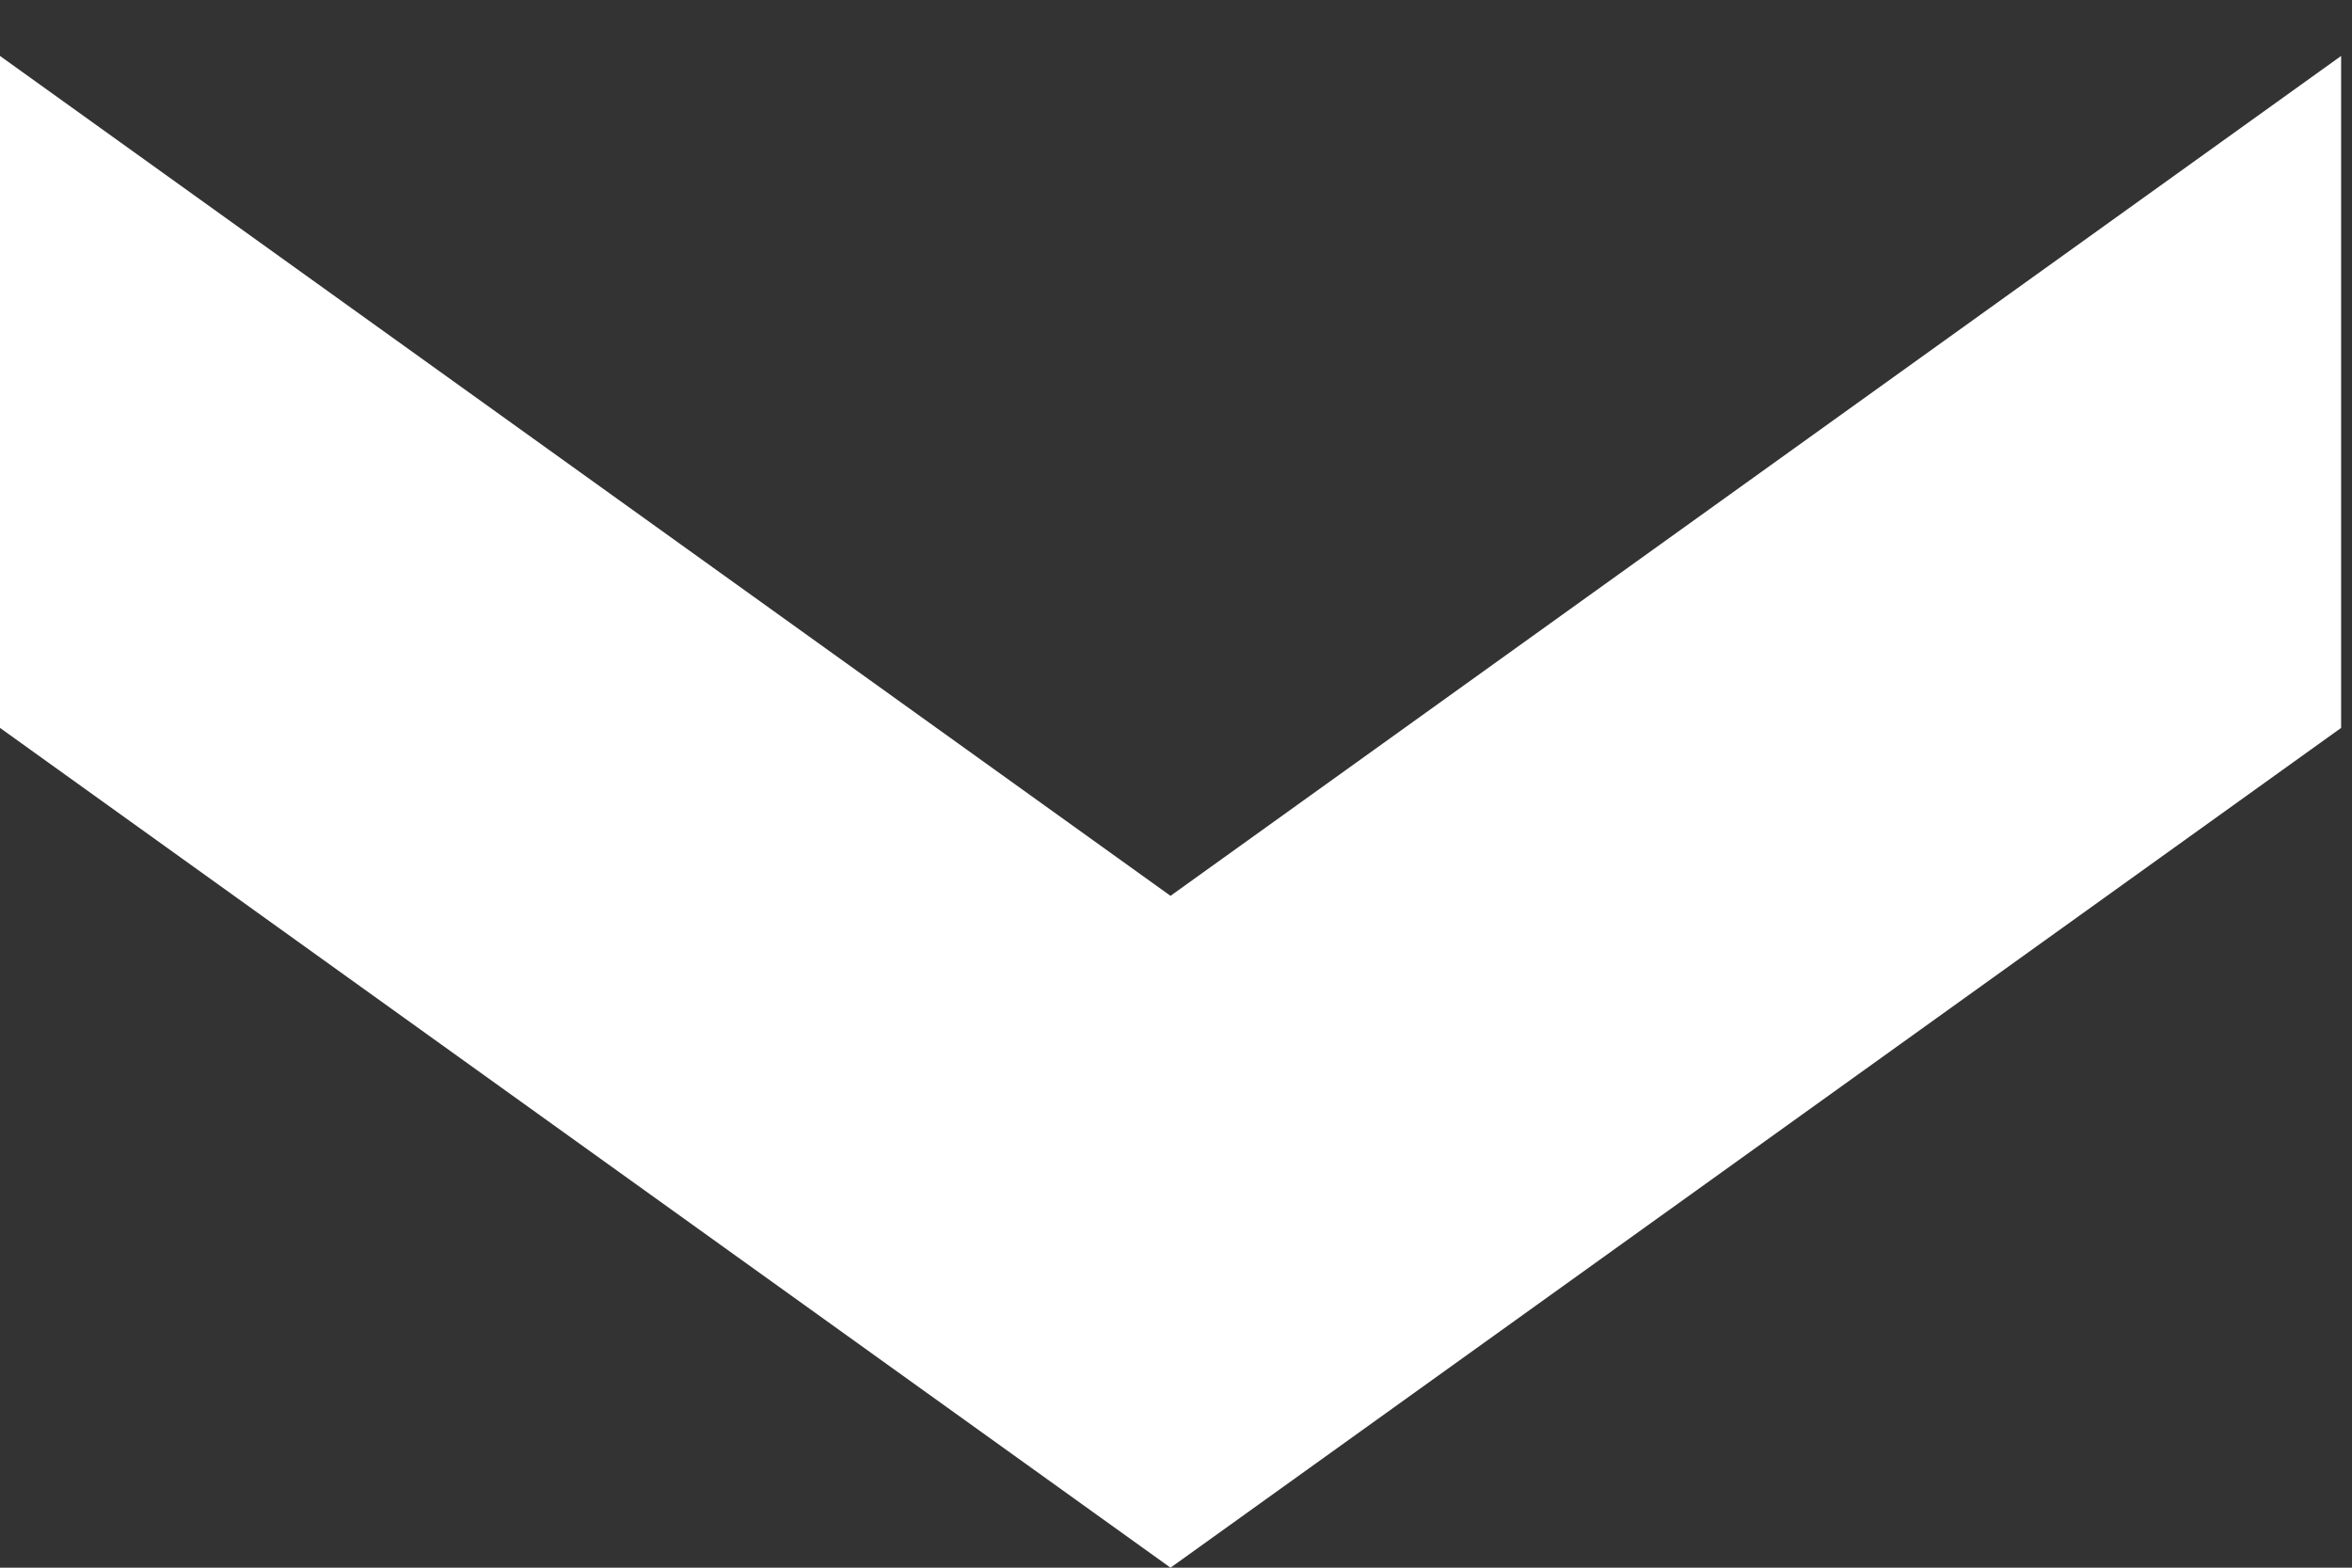 <svg width="24" height="16" viewBox="0 0 24 16" fill="none" xmlns="http://www.w3.org/2000/svg">
<rect x="0" y="0" width="24" height="16" fill="#333333" stroke="none"/>
<path fill-rule="evenodd" clip-rule="evenodd" d="M-0 7.429L-0 0.571L11.944 9.143L23.889 0.571L23.889 7.429L11.944 16L-0 7.429Z" fill="white"/>
</svg>
